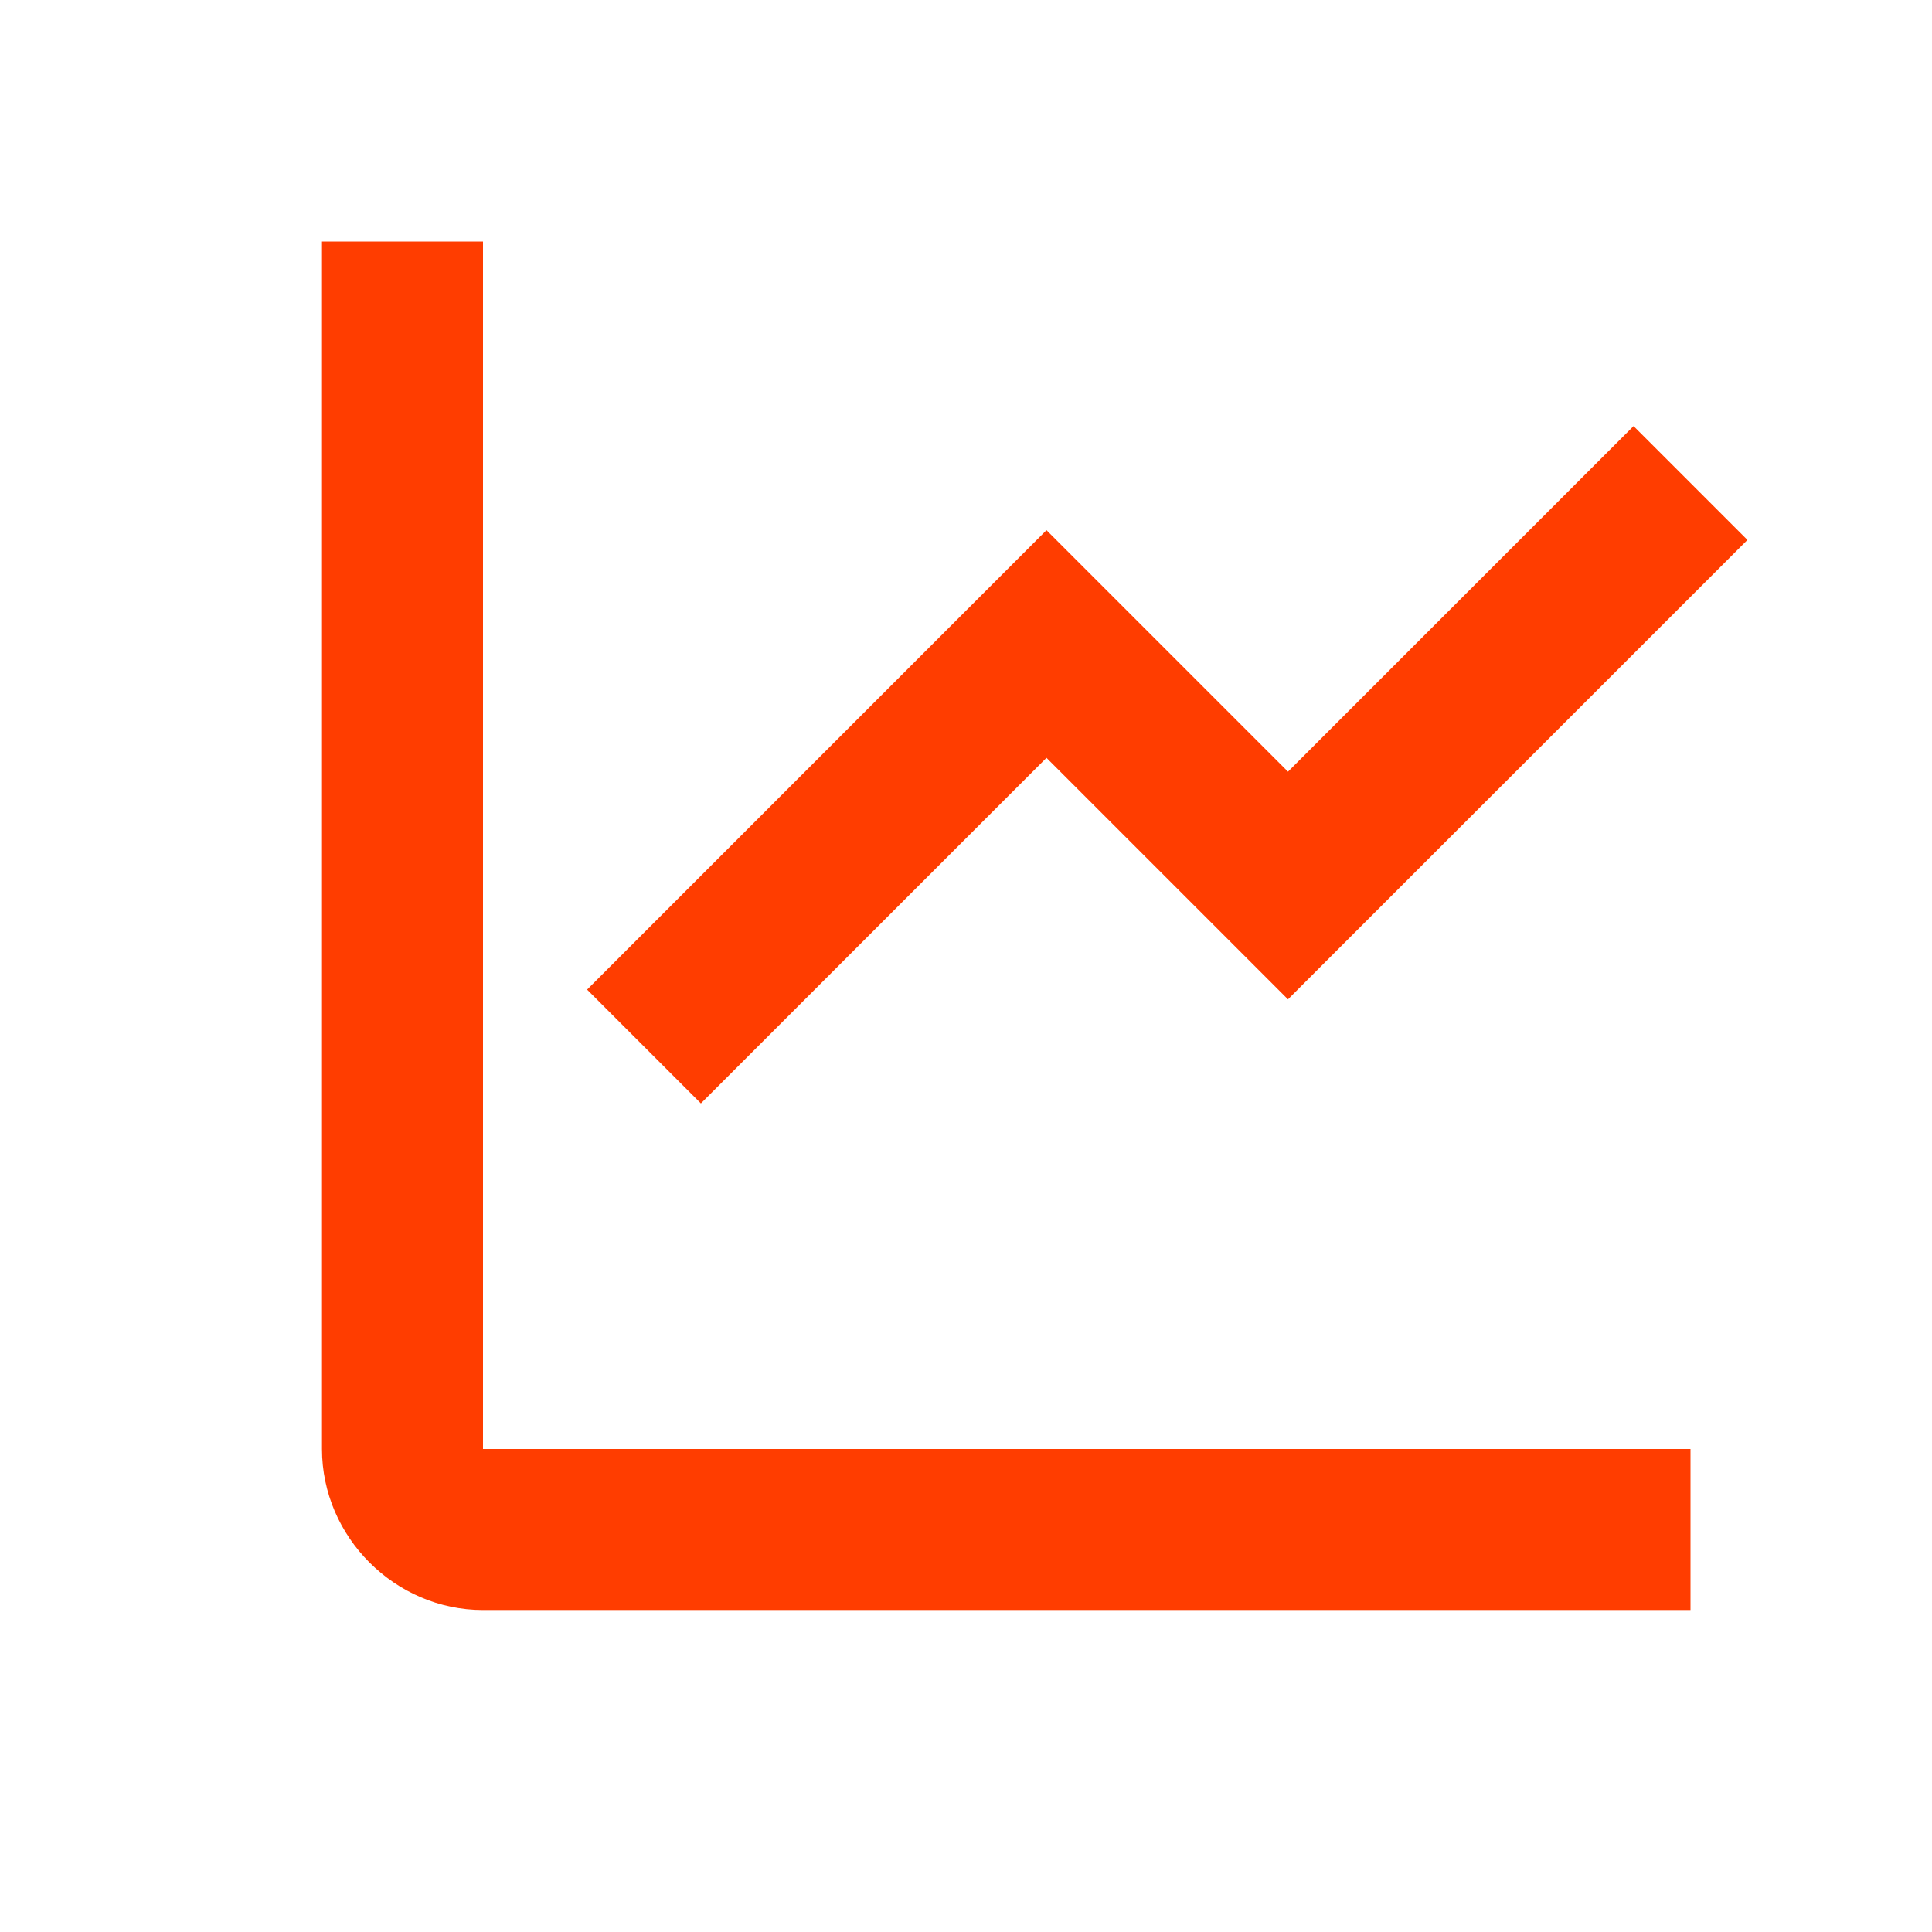 <svg width="32" height="32" viewBox="0 0 32 32" fill="none" xmlns="http://www.w3.org/2000/svg">
<path d="M5.333 4V24C5.333 25.457 6.543 26.667 8 26.667H28V24H8V4H5.333ZM27.057 7.057L21.333 12.781L17.333 8.781L9.724 16.391L11.609 18.276L17.333 12.552L21.333 16.552L28.943 8.943L27.057 7.057Z" fill="#FF3D00"/>
</svg>
